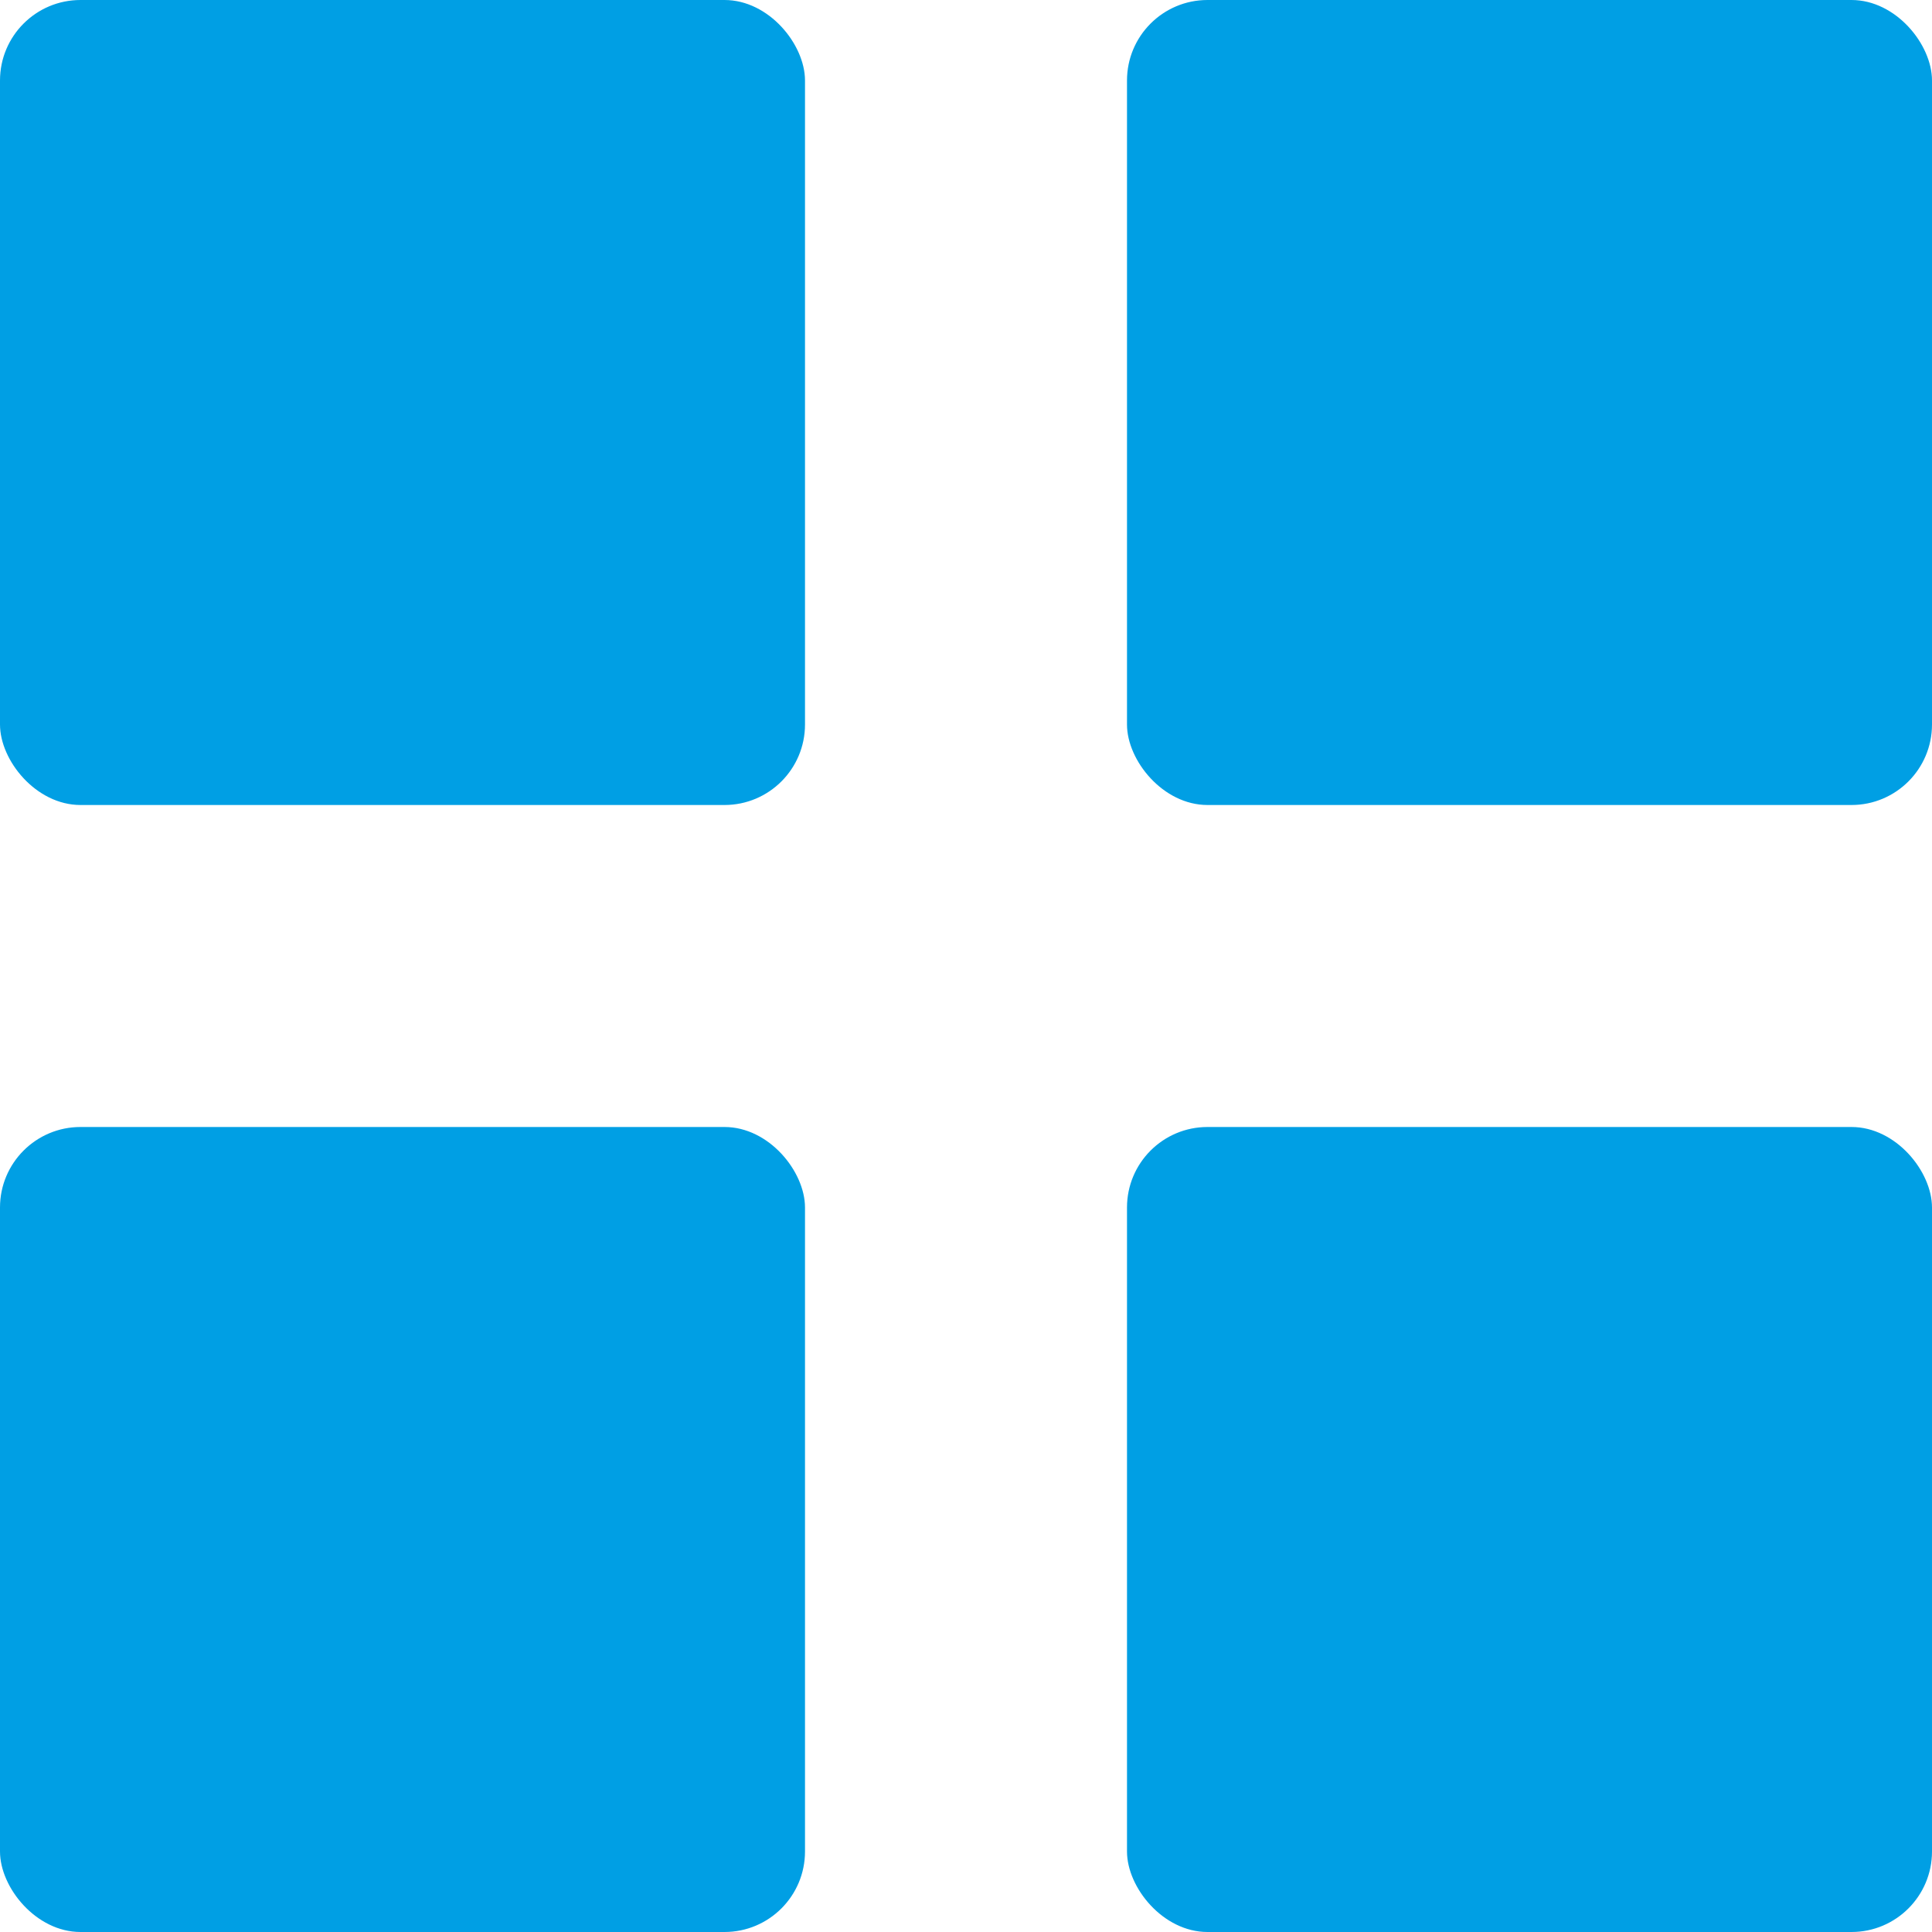 <?xml version="1.0" encoding="UTF-8"?>
<svg width="24px" height="24px" viewBox="0 0 24 24" version="1.1" xmlns="http://www.w3.org/2000/svg" xmlns:xlink="http://www.w3.org/1999/xlink">
    <!-- Generator: Sketch 55.2 (78181) - https://sketchapp.com -->
    <title>Thumb Copy</title>
    <desc>Created with Sketch.</desc>
    <g id="Desktop" stroke="none" stroke-width="1" fill="none" fill-rule="evenodd">
        <g id="Desktop-publicaties-overview" transform="translate(-1458, -714)" fill="#009FE4">
            <g id="Thumb-Copy" transform="translate(1458, 714)">
                <rect id="Rectangle" x="0" y="0" width="10" height="10" rx="1"></rect>
                <rect id="Rectangle" x="0" y="14" width="10" height="10" rx="1"></rect>
                <rect id="Rectangle" x="14" y="0" width="10" height="10" rx="1"></rect>
                <rect id="Rectangle" x="14" y="14" width="10" height="10" rx="1"></rect>
            </g>
        </g>
    </g>
</svg>